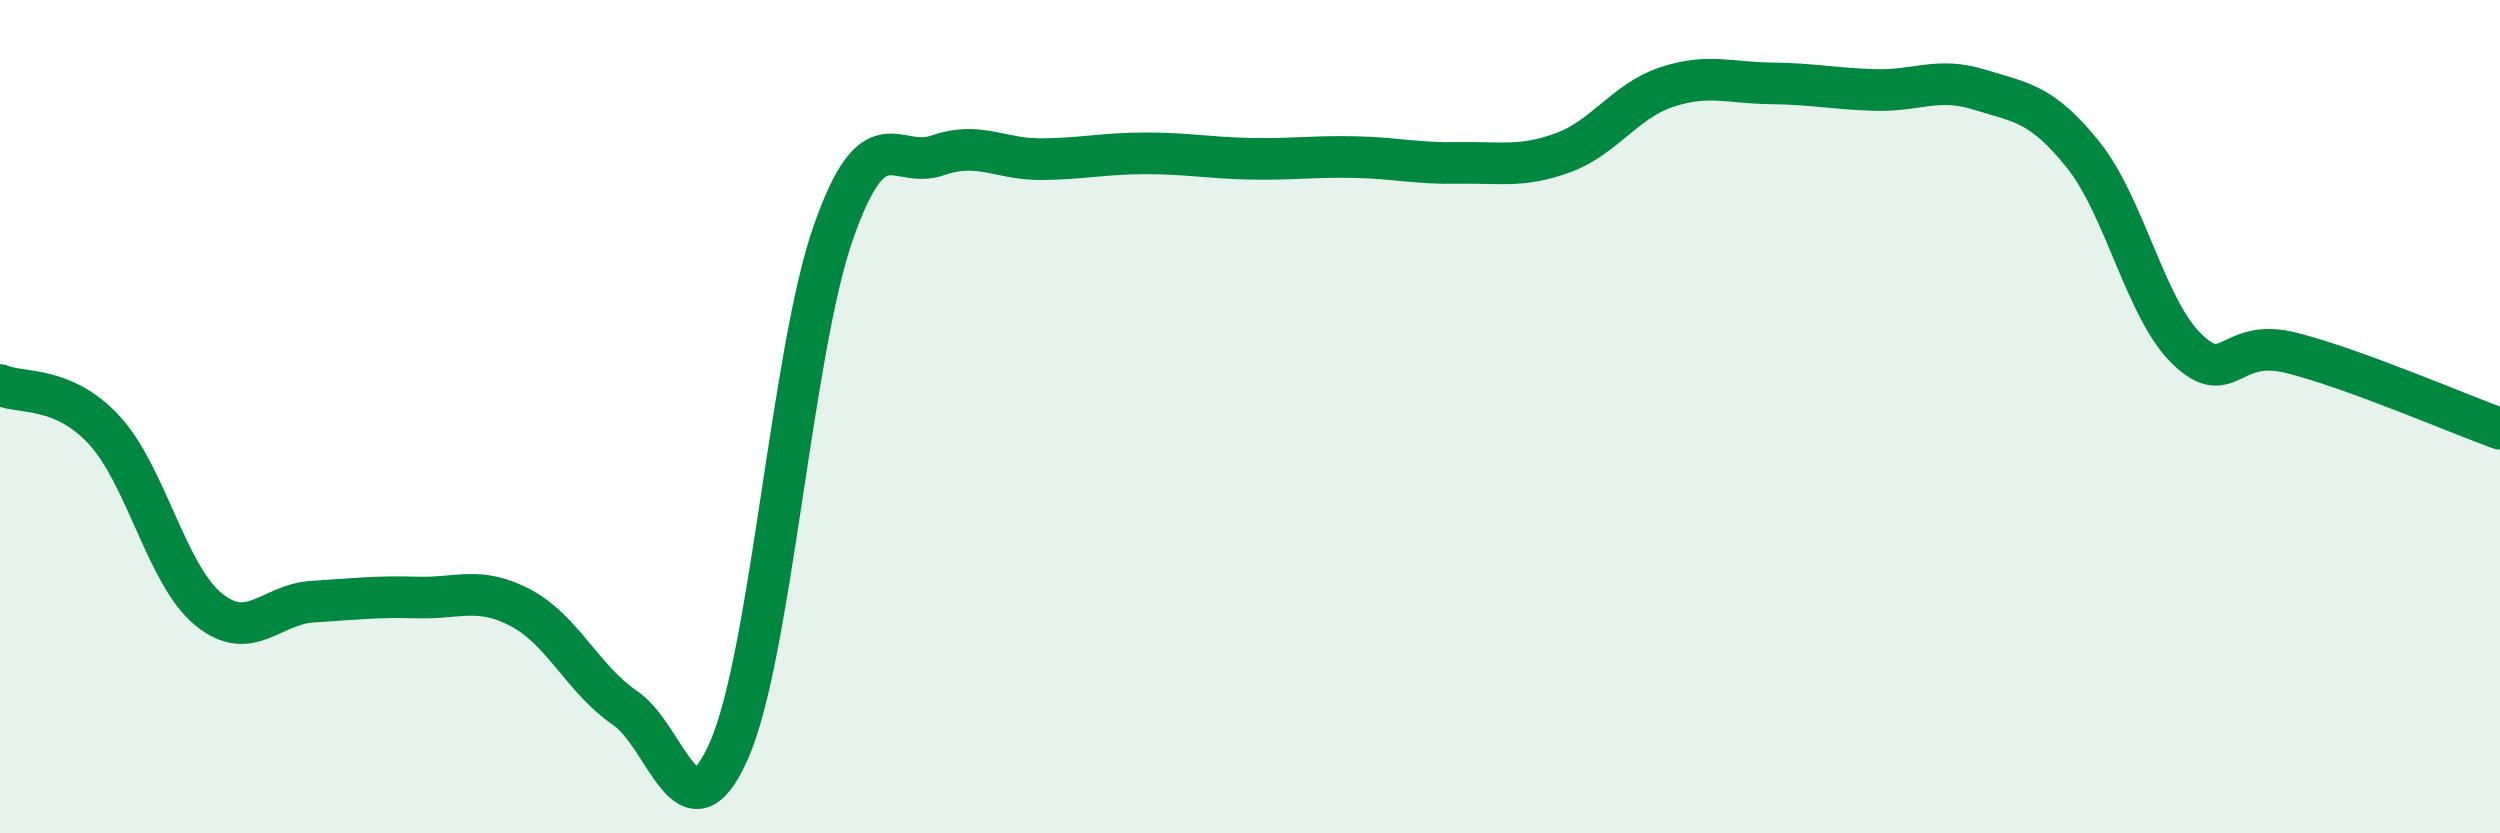 
    <svg width="60" height="20" viewBox="0 0 60 20" xmlns="http://www.w3.org/2000/svg">
      <path
        d="M 0,9.24 C 0.5,9.46 1.5,9.24 2.5,10.32 C 3.5,11.4 4,13.8 5,14.62 C 6,15.44 6.5,14.5 7.5,14.44 C 8.5,14.38 9,14.31 10,14.34 C 11,14.37 11.5,14.06 12.5,14.59 C 13.5,15.12 14,16.31 15,16.99 C 16,17.67 16.5,20.28 17.5,18 C 18.5,15.72 19,8.43 20,5.58 C 21,2.73 21.5,4.08 22.5,3.73 C 23.5,3.38 24,3.83 25,3.82 C 26,3.81 26.5,3.68 27.5,3.68 C 28.5,3.68 29,3.79 30,3.81 C 31,3.83 31.5,3.75 32.5,3.77 C 33.5,3.79 34,3.93 35,3.91 C 36,3.89 36.5,4.03 37.5,3.67 C 38.5,3.31 39,2.42 40,2.09 C 41,1.76 41.5,1.99 42.5,2 C 43.5,2.01 44,2.13 45,2.16 C 46,2.19 46.5,1.84 47.5,2.15 C 48.5,2.46 49,2.47 50,3.72 C 51,4.97 51.5,7.44 52.5,8.39 C 53.5,9.34 53.5,8.09 55,8.47 C 56.5,8.85 59,9.93 60,10.29L60 20L0 20Z"
        fill="#008740"
        opacity="0.1"
        stroke-linecap="round"
        stroke-linejoin="round"
      />
      <path
        d="M 0,9.24 C 0.5,9.46 1.5,9.24 2.5,10.32 C 3.5,11.4 4,13.8 5,14.62 C 6,15.44 6.5,14.5 7.5,14.44 C 8.5,14.38 9,14.31 10,14.34 C 11,14.37 11.5,14.06 12.5,14.59 C 13.5,15.12 14,16.31 15,16.99 C 16,17.67 16.5,20.28 17.5,18 C 18.5,15.72 19,8.43 20,5.58 C 21,2.73 21.5,4.08 22.5,3.73 C 23.5,3.38 24,3.83 25,3.82 C 26,3.81 26.5,3.68 27.5,3.68 C 28.5,3.68 29,3.79 30,3.81 C 31,3.83 31.5,3.75 32.5,3.77 C 33.5,3.79 34,3.93 35,3.91 C 36,3.89 36.5,4.03 37.5,3.67 C 38.5,3.31 39,2.42 40,2.09 C 41,1.76 41.5,1.99 42.5,2 C 43.5,2.01 44,2.13 45,2.16 C 46,2.19 46.5,1.84 47.5,2.15 C 48.5,2.46 49,2.47 50,3.72 C 51,4.97 51.5,7.44 52.5,8.39 C 53.5,9.34 53.5,8.09 55,8.47 C 56.5,8.85 59,9.93 60,10.29"
        stroke="#008740"
        stroke-width="1"
        fill="none"
        stroke-linecap="round"
        stroke-linejoin="round"
      />
    </svg>
  